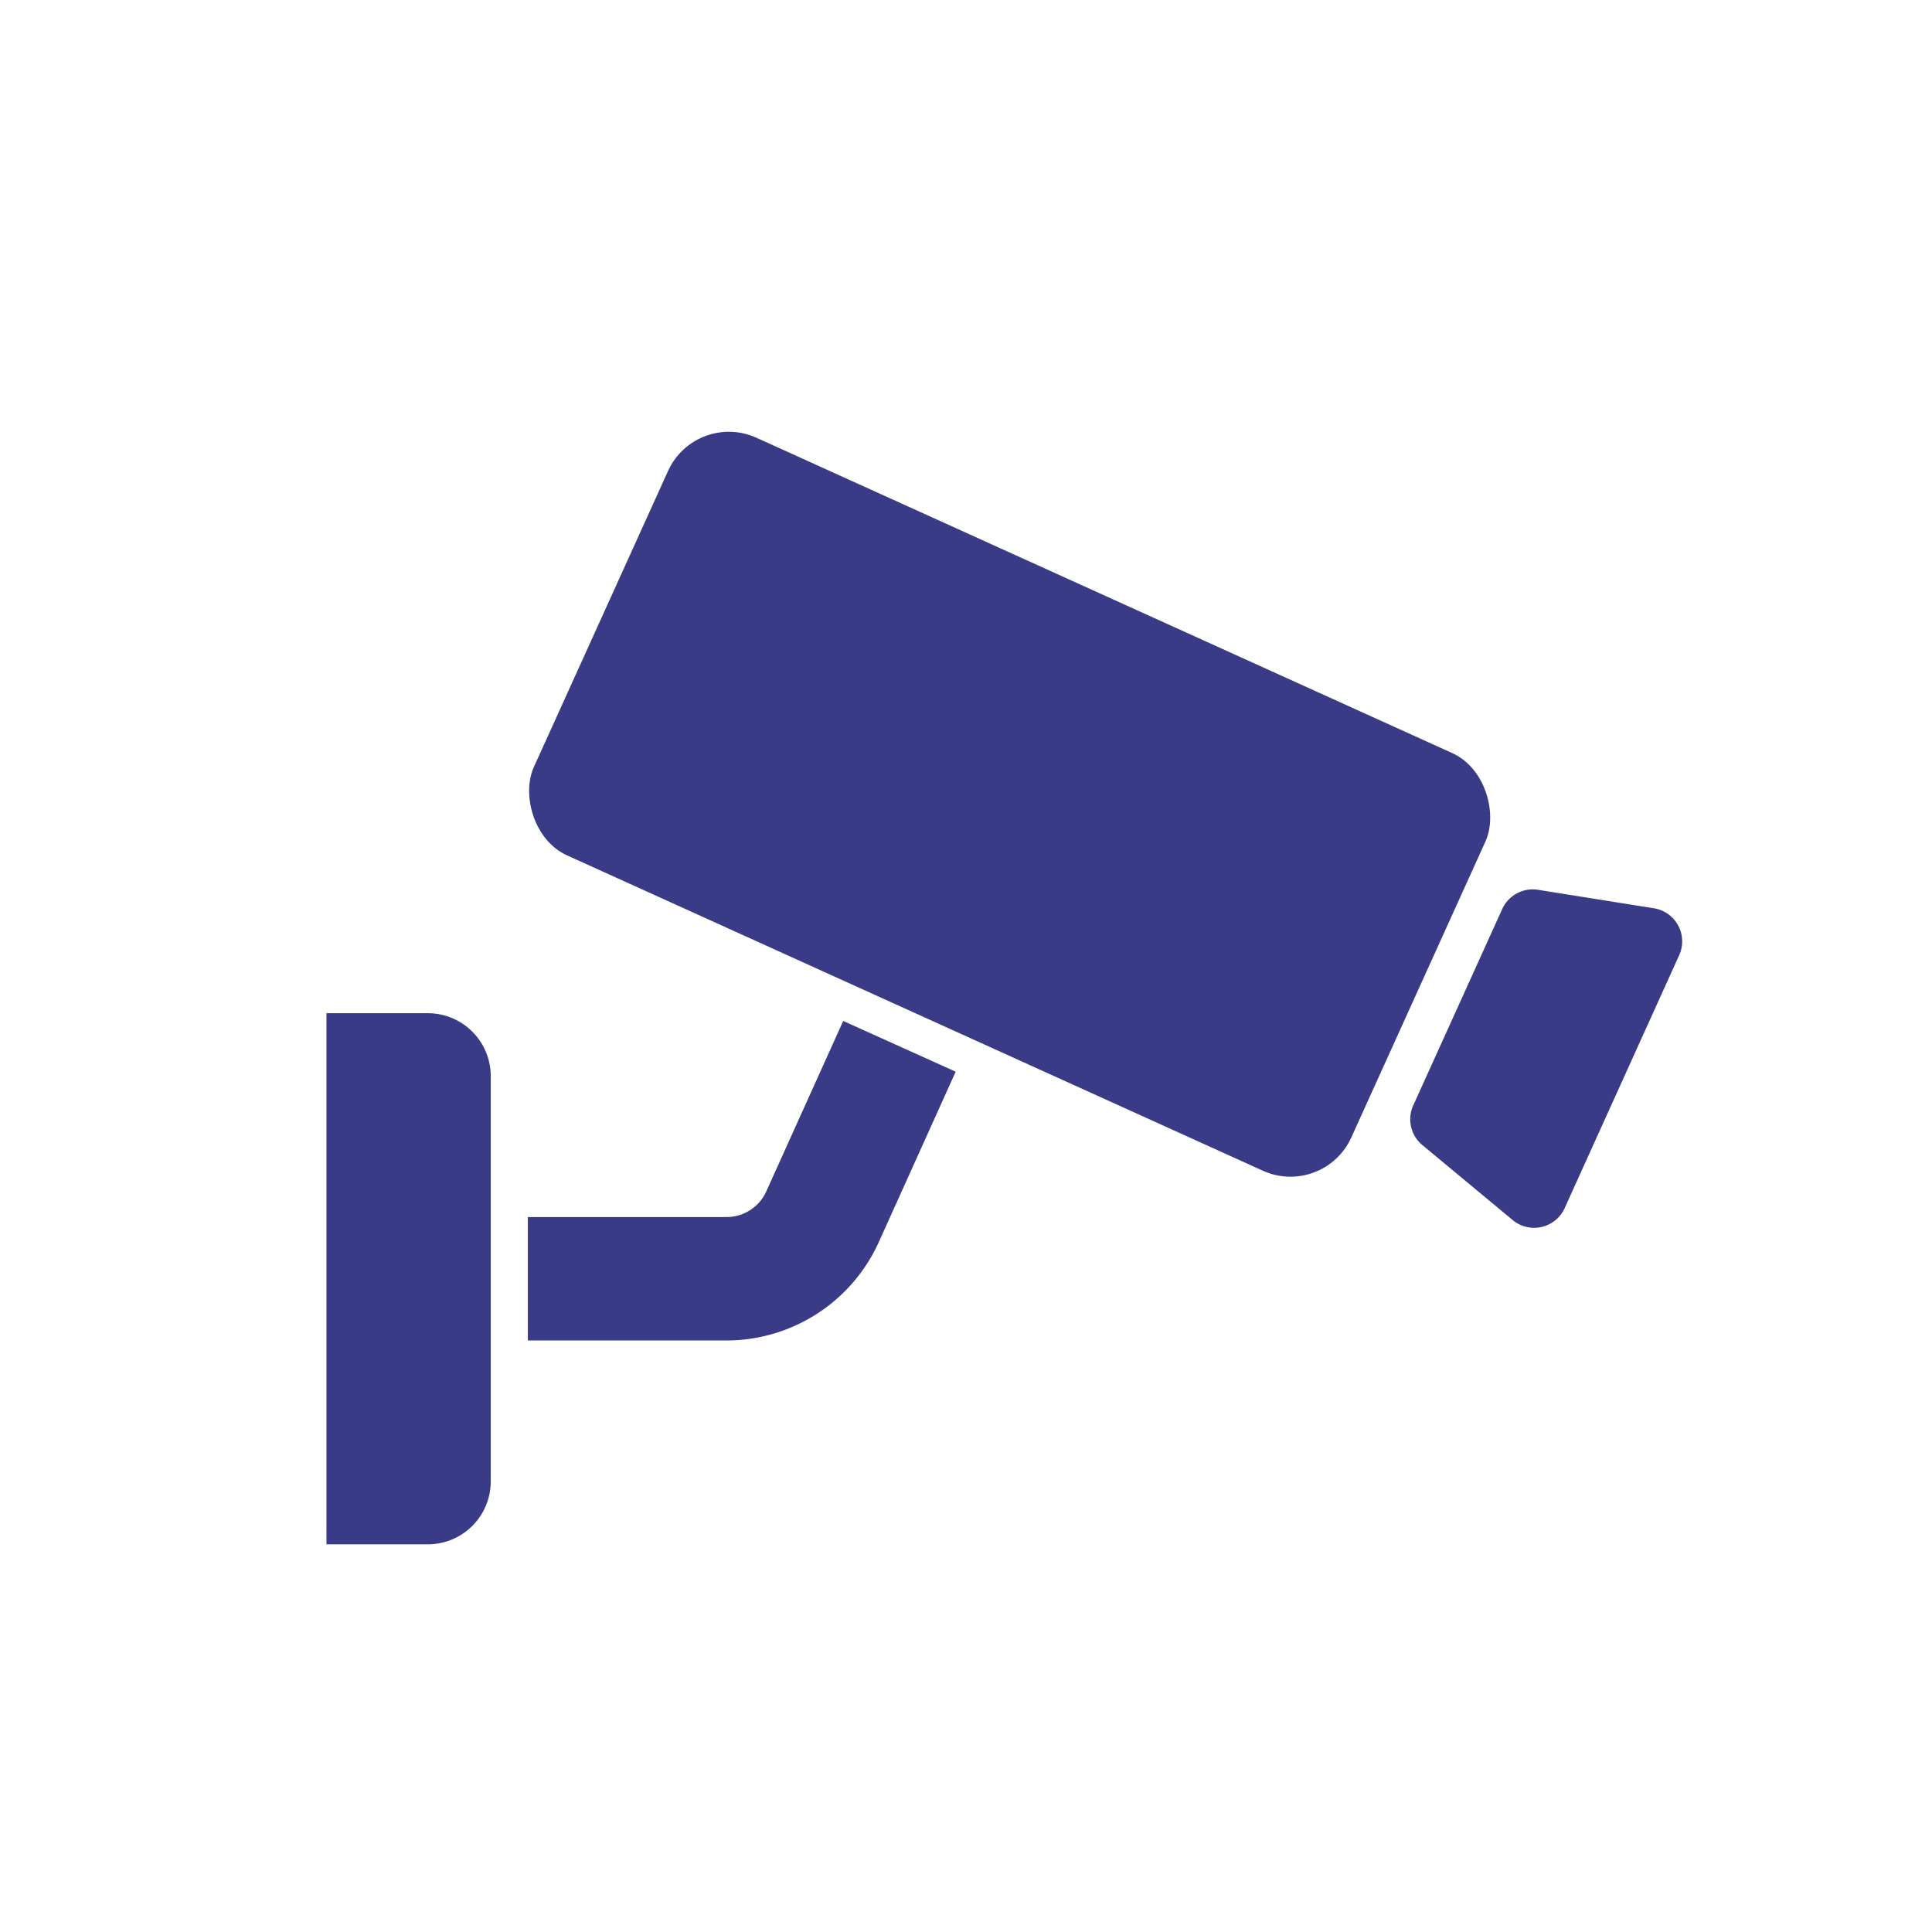 <svg id="Livello_1" data-name="Livello 1" xmlns="http://www.w3.org/2000/svg" viewBox="0 0 1080 1080"><defs><style>.cls-1{fill:#3a3b87;}</style></defs><path class="cls-1" d="M182.5,566.39h56.65a35.18,35.18,0,0,1,35.18,35.18V828.11a35.18,35.18,0,0,1-35.18,35.18H182.5a0,0,0,0,1,0,0V566.39A0,0,0,0,1,182.5,566.39Z"/><path class="cls-1" d="M406.22,749.33H295.07v-69H406.22a24.33,24.33,0,0,0,21.93-13.88l43.21-95.73,62.87,28.37-43.46,96.31A93.56,93.56,0,0,1,406.22,749.33Z"/><rect class="cls-1" x="313.6" y="321.39" width="501.69" height="256.34" rx="37.34" transform="translate(235.87 -192.89) rotate(24.38)"/><path class="cls-1" d="M845.57,682l-50.47-41.9a18.74,18.74,0,0,1-5.1-22.15l49.75-109.78a18.73,18.73,0,0,1,20-10.77l64.77,10.33A18.73,18.73,0,0,1,938.66,534l-64,141.34A18.74,18.74,0,0,1,845.57,682Z"/></svg>